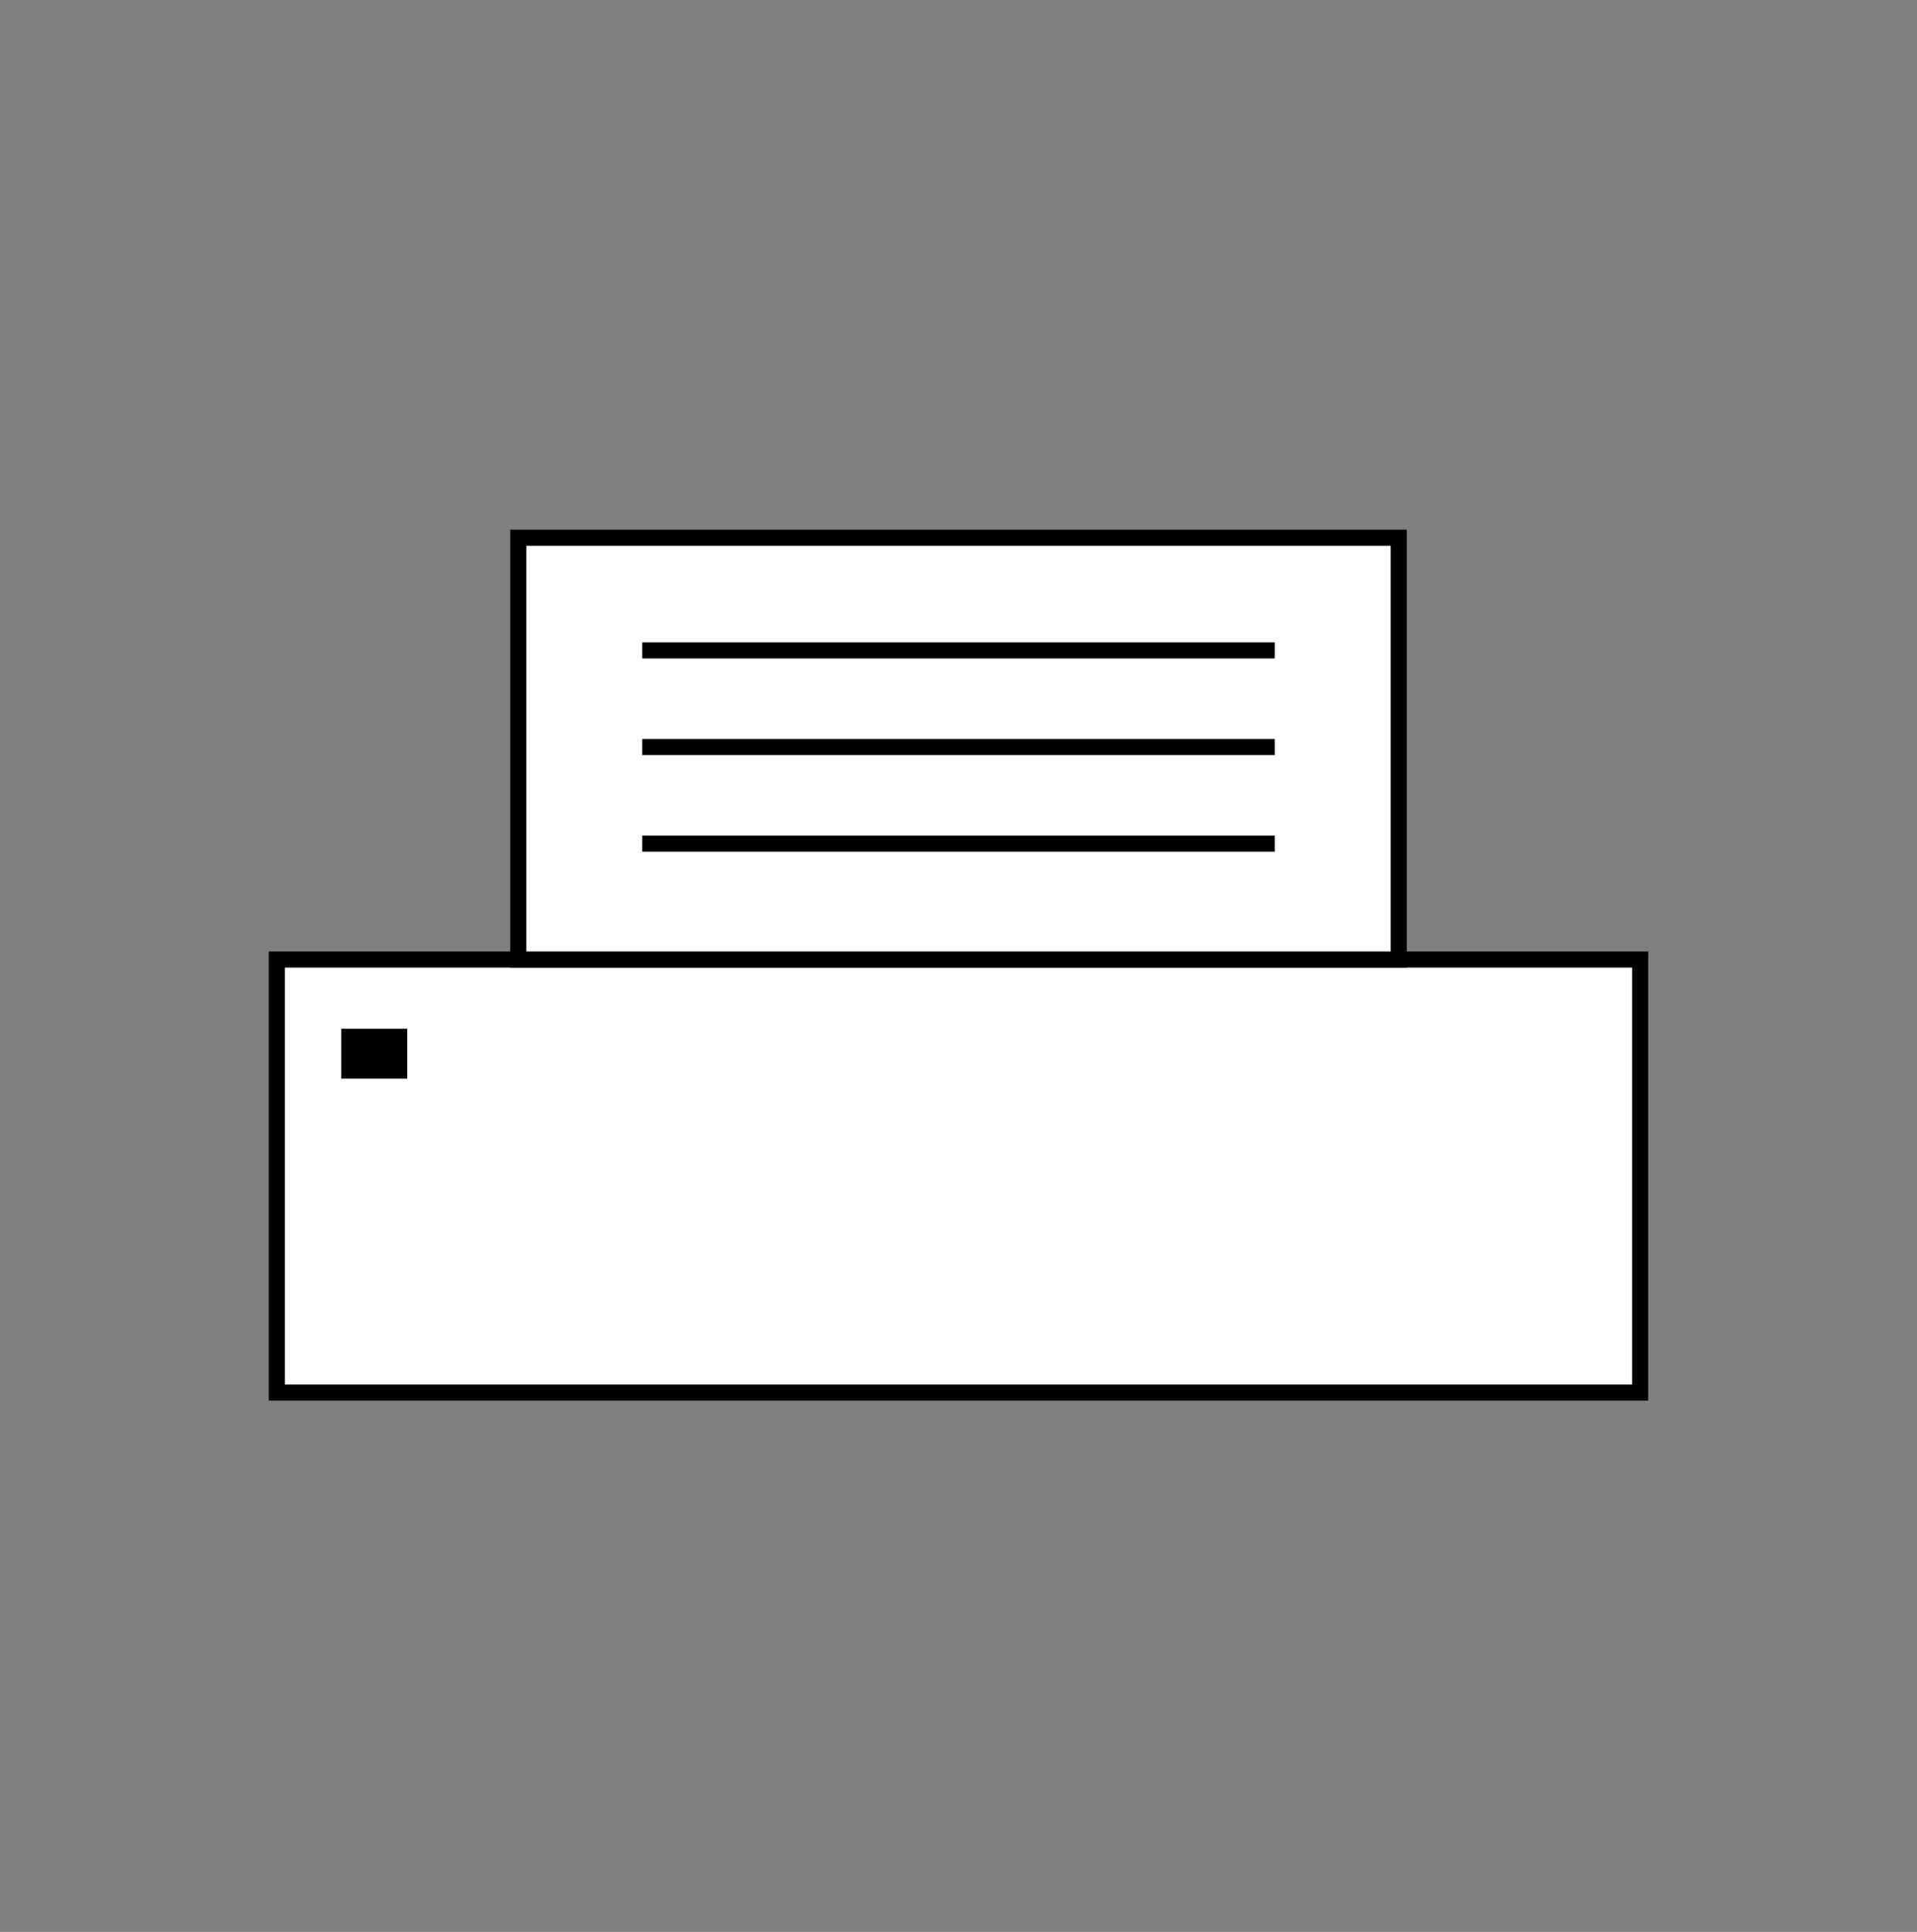 <?xml version="1.0" encoding="utf-8"?>
<!-- Generator: Adobe Illustrator 19.1.0, SVG Export Plug-In . SVG Version: 6.00 Build 0)  -->
<svg version="1.1" id="Layer_1" xmlns="http://www.w3.org/2000/svg" xmlns:xlink="http://www.w3.org/1999/xlink" x="0px" y="0px"
	 viewBox="-245 337 119.1 120" style="enable-background:new -245 337 119.1 120;" xml:space="preserve">
<rect x="-245" y="337" width="119.1" height="120" fill="#808080" stroke="none"/>
<style type="text/css">
	.st0{fill:#FFFFFF;stroke:#000000;stroke-miterlimit:10;}
	.st1{fill:none;stroke:#000000;stroke-miterlimit:10;}
</style>
<g>
	<g>
		<rect x="-227.8" y="396.6" class="st0" width="84.7" height="26.9"/>
		<g>
			<rect x="-212.8" y="370.4" class="st0" width="54.7" height="26.2"/>
			<line class="st1" x1="-205.1" y1="377.4" x2="-165.8" y2="377.4"/>
			<line class="st1" x1="-205.1" y1="383.4" x2="-165.8" y2="383.4"/>
			<line class="st1" x1="-205.1" y1="389.4" x2="-165.8" y2="389.4"/>
		</g>
	</g>
	<rect x="-223.8" y="400.9" width="4.1" height="3.1"/>
</g>
</svg>
